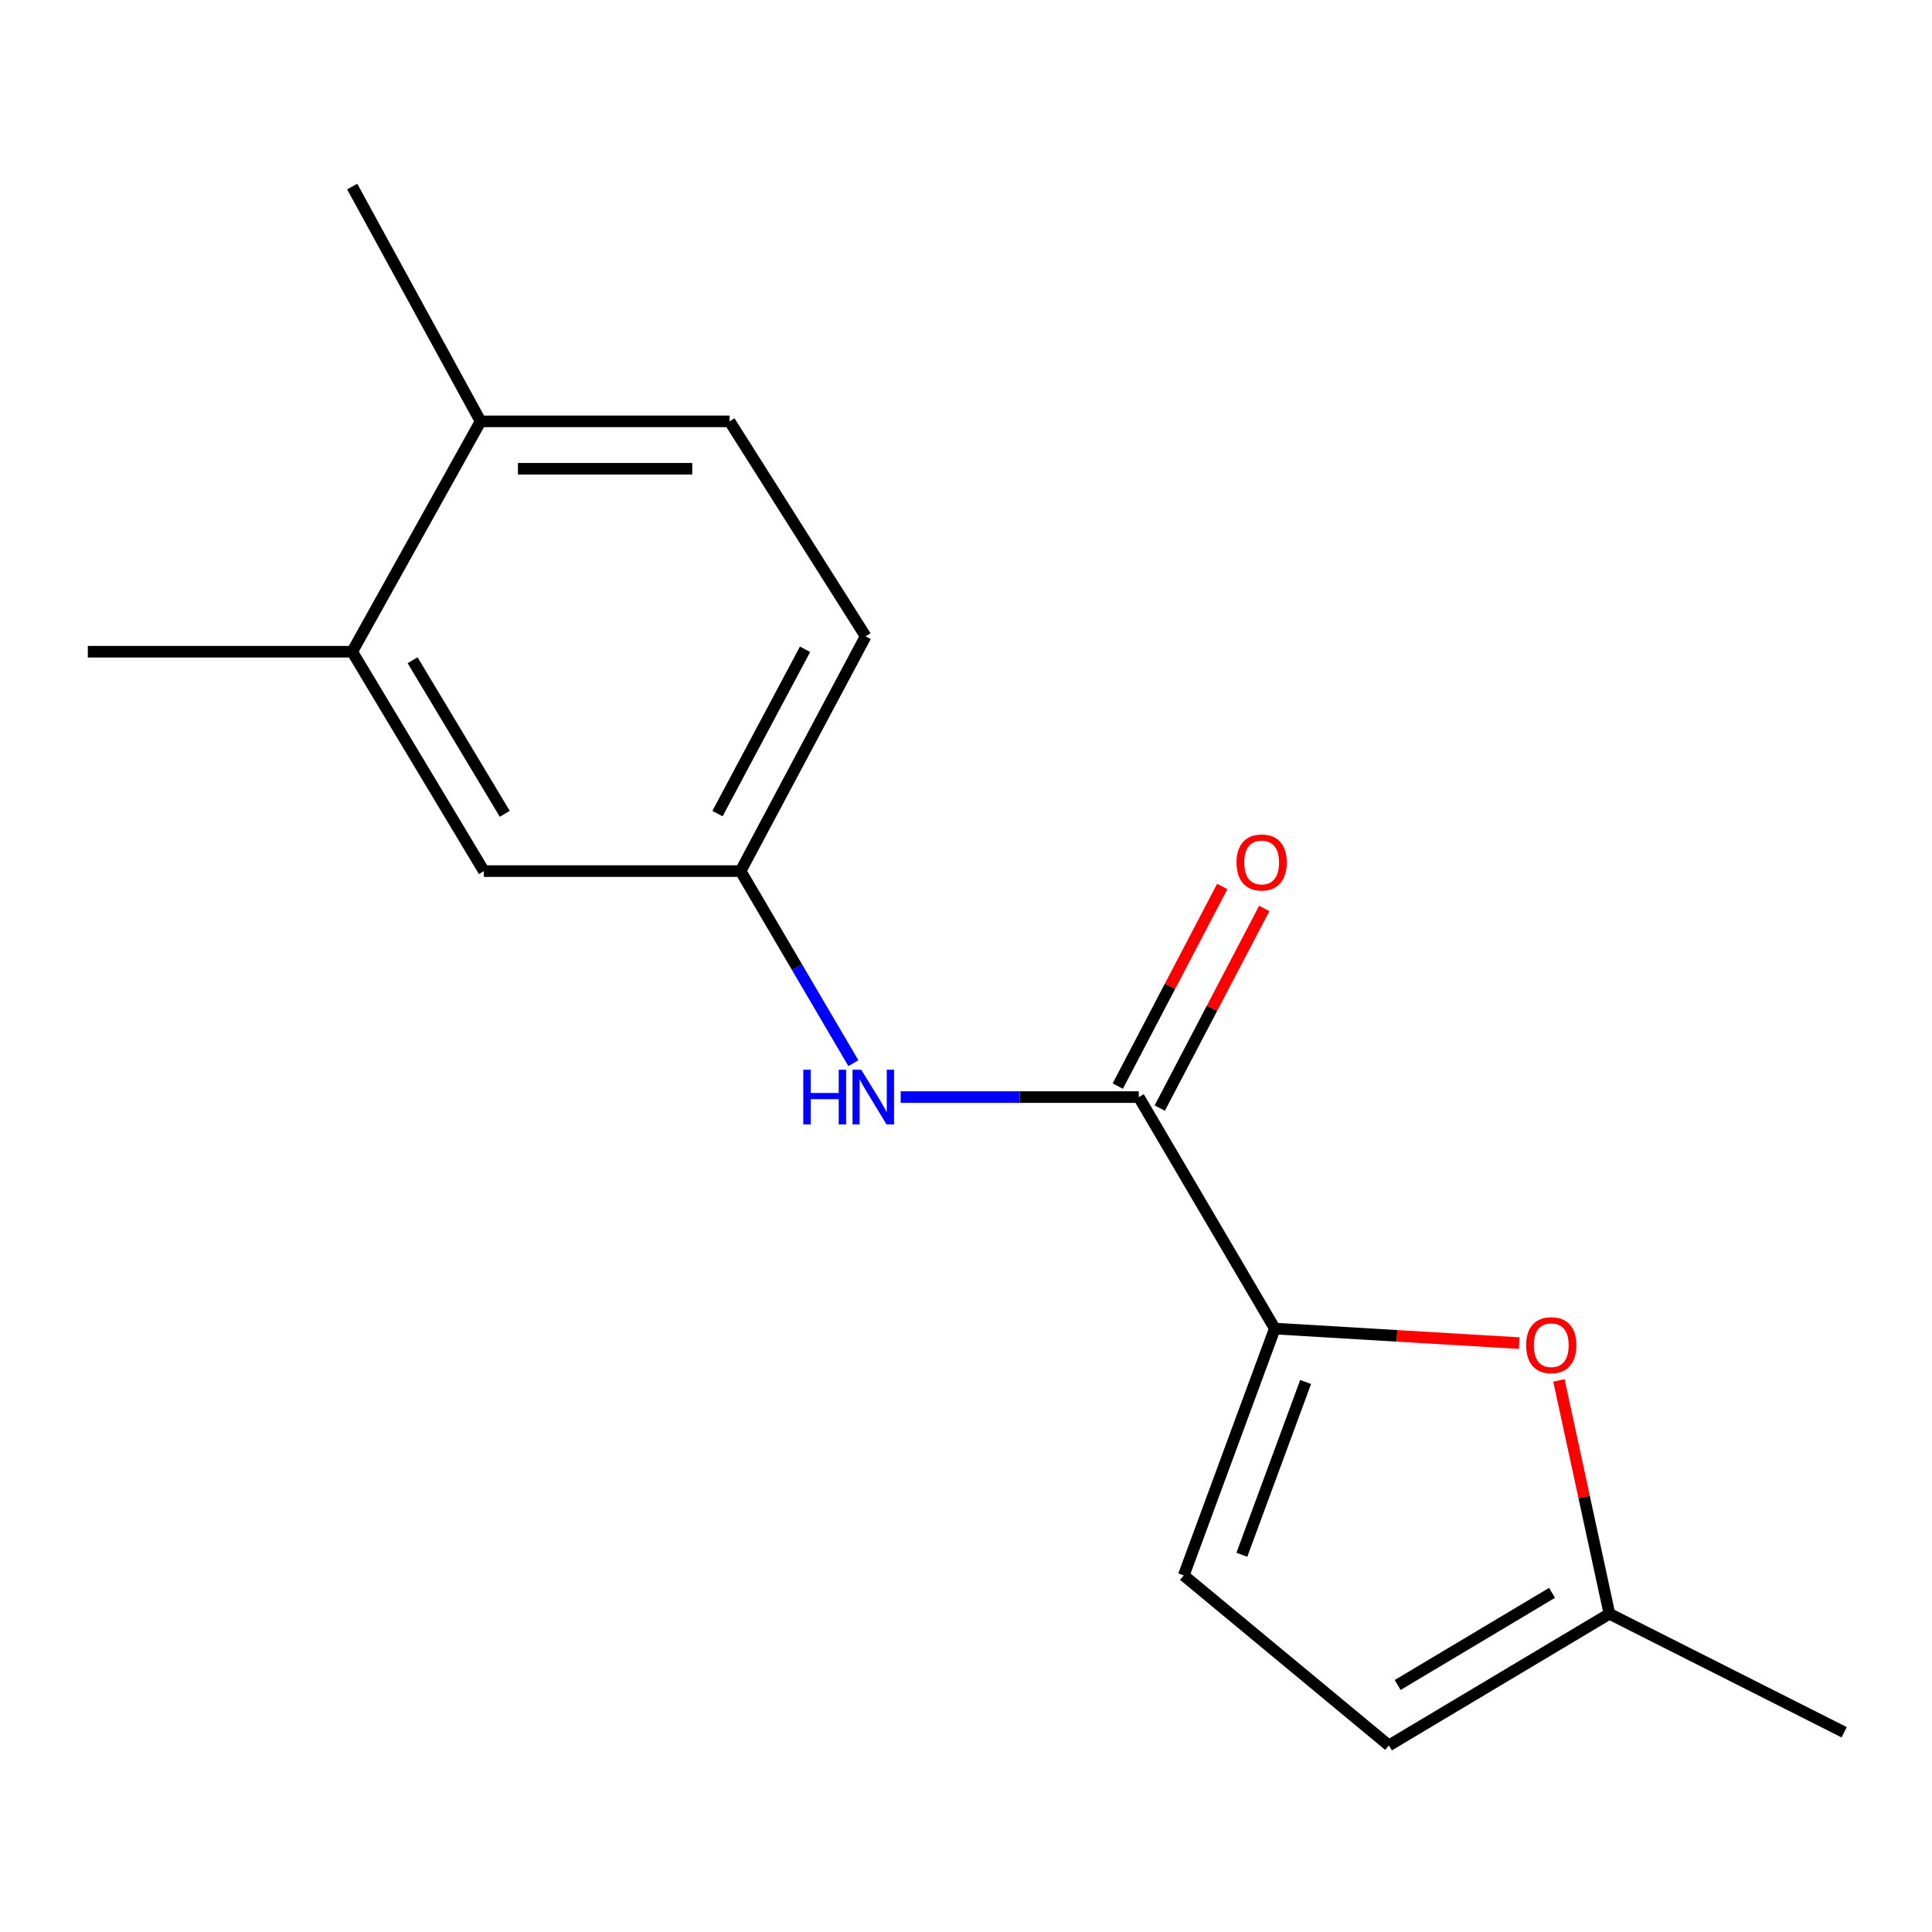 <?xml version='1.0' encoding='iso-8859-1'?>
<svg version='1.1' baseProfile='full'
              xmlns='http://www.w3.org/2000/svg'
                      xmlns:rdkit='http://www.rdkit.org/xml'
                      xmlns:xlink='http://www.w3.org/1999/xlink'
                  xml:space='preserve'
width='1000px' height='1000px' viewBox='0 0 1000 1000'>
<!-- END OF HEADER -->
<rect style='opacity:1.0;fill:#FFFFFF;stroke:none' width='1000' height='1000' x='0' y='0'> </rect>
<path class='bond-0' d='M 659.839,687.671 L 589.426,567.85' style='fill:none;fill-rule:evenodd;stroke:#000000;stroke-width:6px;stroke-linecap:butt;stroke-linejoin:miter;stroke-opacity:1' />
<path class='bond-1' d='M 659.839,687.671 L 723.09,691.437' style='fill:none;fill-rule:evenodd;stroke:#000000;stroke-width:6px;stroke-linecap:butt;stroke-linejoin:miter;stroke-opacity:1' />
<path class='bond-1' d='M 723.09,691.437 L 786.342,695.202' style='fill:none;fill-rule:evenodd;stroke:#FF0000;stroke-width:6px;stroke-linecap:butt;stroke-linejoin:miter;stroke-opacity:1' />
<path class='bond-2' d='M 659.839,687.671 L 612.706,815.424' style='fill:none;fill-rule:evenodd;stroke:#000000;stroke-width:6px;stroke-linecap:butt;stroke-linejoin:miter;stroke-opacity:1' />
<path class='bond-2' d='M 675.786,715.326 L 642.793,804.753' style='fill:none;fill-rule:evenodd;stroke:#000000;stroke-width:6px;stroke-linecap:butt;stroke-linejoin:miter;stroke-opacity:1' />
<path class='bond-3' d='M 589.426,567.85 L 527.805,567.85' style='fill:none;fill-rule:evenodd;stroke:#000000;stroke-width:6px;stroke-linecap:butt;stroke-linejoin:miter;stroke-opacity:1' />
<path class='bond-3' d='M 527.805,567.85 L 466.184,567.85' style='fill:none;fill-rule:evenodd;stroke:#0000FF;stroke-width:6px;stroke-linecap:butt;stroke-linejoin:miter;stroke-opacity:1' />
<path class='bond-8' d='M 600.294,573.538 L 627.333,521.877' style='fill:none;fill-rule:evenodd;stroke:#000000;stroke-width:6px;stroke-linecap:butt;stroke-linejoin:miter;stroke-opacity:1' />
<path class='bond-8' d='M 627.333,521.877 L 654.372,470.216' style='fill:none;fill-rule:evenodd;stroke:#FF0000;stroke-width:6px;stroke-linecap:butt;stroke-linejoin:miter;stroke-opacity:1' />
<path class='bond-8' d='M 578.558,562.162 L 605.597,510.5' style='fill:none;fill-rule:evenodd;stroke:#000000;stroke-width:6px;stroke-linecap:butt;stroke-linejoin:miter;stroke-opacity:1' />
<path class='bond-8' d='M 605.597,510.5 L 632.635,458.839' style='fill:none;fill-rule:evenodd;stroke:#FF0000;stroke-width:6px;stroke-linecap:butt;stroke-linejoin:miter;stroke-opacity:1' />
<path class='bond-4' d='M 806.891,714.508 L 819.963,774.902' style='fill:none;fill-rule:evenodd;stroke:#FF0000;stroke-width:6px;stroke-linecap:butt;stroke-linejoin:miter;stroke-opacity:1' />
<path class='bond-4' d='M 819.963,774.902 L 833.034,835.297' style='fill:none;fill-rule:evenodd;stroke:#000000;stroke-width:6px;stroke-linecap:butt;stroke-linejoin:miter;stroke-opacity:1' />
<path class='bond-5' d='M 612.706,815.424 L 718.883,903.433' style='fill:none;fill-rule:evenodd;stroke:#000000;stroke-width:6px;stroke-linecap:butt;stroke-linejoin:miter;stroke-opacity:1' />
<path class='bond-7' d='M 441.704,550.299 L 412.516,500.588' style='fill:none;fill-rule:evenodd;stroke:#0000FF;stroke-width:6px;stroke-linecap:butt;stroke-linejoin:miter;stroke-opacity:1' />
<path class='bond-7' d='M 412.516,500.588 L 383.328,450.878' style='fill:none;fill-rule:evenodd;stroke:#000000;stroke-width:6px;stroke-linecap:butt;stroke-linejoin:miter;stroke-opacity:1' />
<path class='bond-13' d='M 833.034,835.297 L 954.545,896.618' style='fill:none;fill-rule:evenodd;stroke:#000000;stroke-width:6px;stroke-linecap:butt;stroke-linejoin:miter;stroke-opacity:1' />
<path class='bond-16' d='M 833.034,835.297 L 718.883,903.433' style='fill:none;fill-rule:evenodd;stroke:#000000;stroke-width:6px;stroke-linecap:butt;stroke-linejoin:miter;stroke-opacity:1' />
<path class='bond-16' d='M 803.337,824.451 L 723.432,872.146' style='fill:none;fill-rule:evenodd;stroke:#000000;stroke-width:6px;stroke-linecap:butt;stroke-linejoin:miter;stroke-opacity:1' />
<path class='bond-6' d='M 182.299,337.326 L 250.449,450.878' style='fill:none;fill-rule:evenodd;stroke:#000000;stroke-width:6px;stroke-linecap:butt;stroke-linejoin:miter;stroke-opacity:1' />
<path class='bond-6' d='M 213.558,341.734 L 261.263,421.22' style='fill:none;fill-rule:evenodd;stroke:#000000;stroke-width:6px;stroke-linecap:butt;stroke-linejoin:miter;stroke-opacity:1' />
<path class='bond-14' d='M 182.299,337.326 L 45.455,337.326' style='fill:none;fill-rule:evenodd;stroke:#000000;stroke-width:6px;stroke-linecap:butt;stroke-linejoin:miter;stroke-opacity:1' />
<path class='bond-17' d='M 182.299,337.326 L 248.745,218.092' style='fill:none;fill-rule:evenodd;stroke:#000000;stroke-width:6px;stroke-linecap:butt;stroke-linejoin:miter;stroke-opacity:1' />
<path class='bond-9' d='M 383.328,450.878 L 250.449,450.878' style='fill:none;fill-rule:evenodd;stroke:#000000;stroke-width:6px;stroke-linecap:butt;stroke-linejoin:miter;stroke-opacity:1' />
<path class='bond-12' d='M 383.328,450.878 L 448.056,329.367' style='fill:none;fill-rule:evenodd;stroke:#000000;stroke-width:6px;stroke-linecap:butt;stroke-linejoin:miter;stroke-opacity:1' />
<path class='bond-12' d='M 371.384,421.116 L 416.694,336.059' style='fill:none;fill-rule:evenodd;stroke:#000000;stroke-width:6px;stroke-linecap:butt;stroke-linejoin:miter;stroke-opacity:1' />
<path class='bond-10' d='M 248.745,218.092 L 377.644,218.092' style='fill:none;fill-rule:evenodd;stroke:#000000;stroke-width:6px;stroke-linecap:butt;stroke-linejoin:miter;stroke-opacity:1' />
<path class='bond-10' d='M 268.08,242.626 L 358.309,242.626' style='fill:none;fill-rule:evenodd;stroke:#000000;stroke-width:6px;stroke-linecap:butt;stroke-linejoin:miter;stroke-opacity:1' />
<path class='bond-15' d='M 248.745,218.092 L 182.299,96.567' style='fill:none;fill-rule:evenodd;stroke:#000000;stroke-width:6px;stroke-linecap:butt;stroke-linejoin:miter;stroke-opacity:1' />
<path class='bond-11' d='M 377.644,218.092 L 448.056,329.367' style='fill:none;fill-rule:evenodd;stroke:#000000;stroke-width:6px;stroke-linecap:butt;stroke-linejoin:miter;stroke-opacity:1' />
<path  class='atom-2' d='M 789.926 696.27
Q 789.926 689.47, 793.286 685.67
Q 796.646 681.87, 802.926 681.87
Q 809.206 681.87, 812.566 685.67
Q 815.926 689.47, 815.926 696.27
Q 815.926 703.15, 812.526 707.07
Q 809.126 710.95, 802.926 710.95
Q 796.686 710.95, 793.286 707.07
Q 789.926 703.19, 789.926 696.27
M 802.926 707.75
Q 807.246 707.75, 809.566 704.87
Q 811.926 701.95, 811.926 696.27
Q 811.926 690.71, 809.566 687.91
Q 807.246 685.07, 802.926 685.07
Q 798.606 685.07, 796.246 687.87
Q 793.926 690.67, 793.926 696.27
Q 793.926 701.99, 796.246 704.87
Q 798.606 707.75, 802.926 707.75
' fill='#FF0000'/>
<path  class='atom-4' d='M 415.789 553.69
L 419.629 553.69
L 419.629 565.73
L 434.109 565.73
L 434.109 553.69
L 437.949 553.69
L 437.949 582.01
L 434.109 582.01
L 434.109 568.93
L 419.629 568.93
L 419.629 582.01
L 415.789 582.01
L 415.789 553.69
' fill='#0000FF'/>
<path  class='atom-4' d='M 445.749 553.69
L 455.029 568.69
Q 455.949 570.17, 457.429 572.85
Q 458.909 575.53, 458.989 575.69
L 458.989 553.69
L 462.749 553.69
L 462.749 582.01
L 458.869 582.01
L 448.909 565.61
Q 447.749 563.69, 446.509 561.49
Q 445.309 559.29, 444.949 558.61
L 444.949 582.01
L 441.269 582.01
L 441.269 553.69
L 445.749 553.69
' fill='#0000FF'/>
<path  class='atom-9' d='M 640.024 446.419
Q 640.024 439.619, 643.384 435.819
Q 646.744 432.019, 653.024 432.019
Q 659.304 432.019, 662.664 435.819
Q 666.024 439.619, 666.024 446.419
Q 666.024 453.299, 662.624 457.219
Q 659.224 461.099, 653.024 461.099
Q 646.784 461.099, 643.384 457.219
Q 640.024 453.339, 640.024 446.419
M 653.024 457.899
Q 657.344 457.899, 659.664 455.019
Q 662.024 452.099, 662.024 446.419
Q 662.024 440.859, 659.664 438.059
Q 657.344 435.219, 653.024 435.219
Q 648.704 435.219, 646.344 438.019
Q 644.024 440.819, 644.024 446.419
Q 644.024 452.139, 646.344 455.019
Q 648.704 457.899, 653.024 457.899
' fill='#FF0000'/>
</svg>

